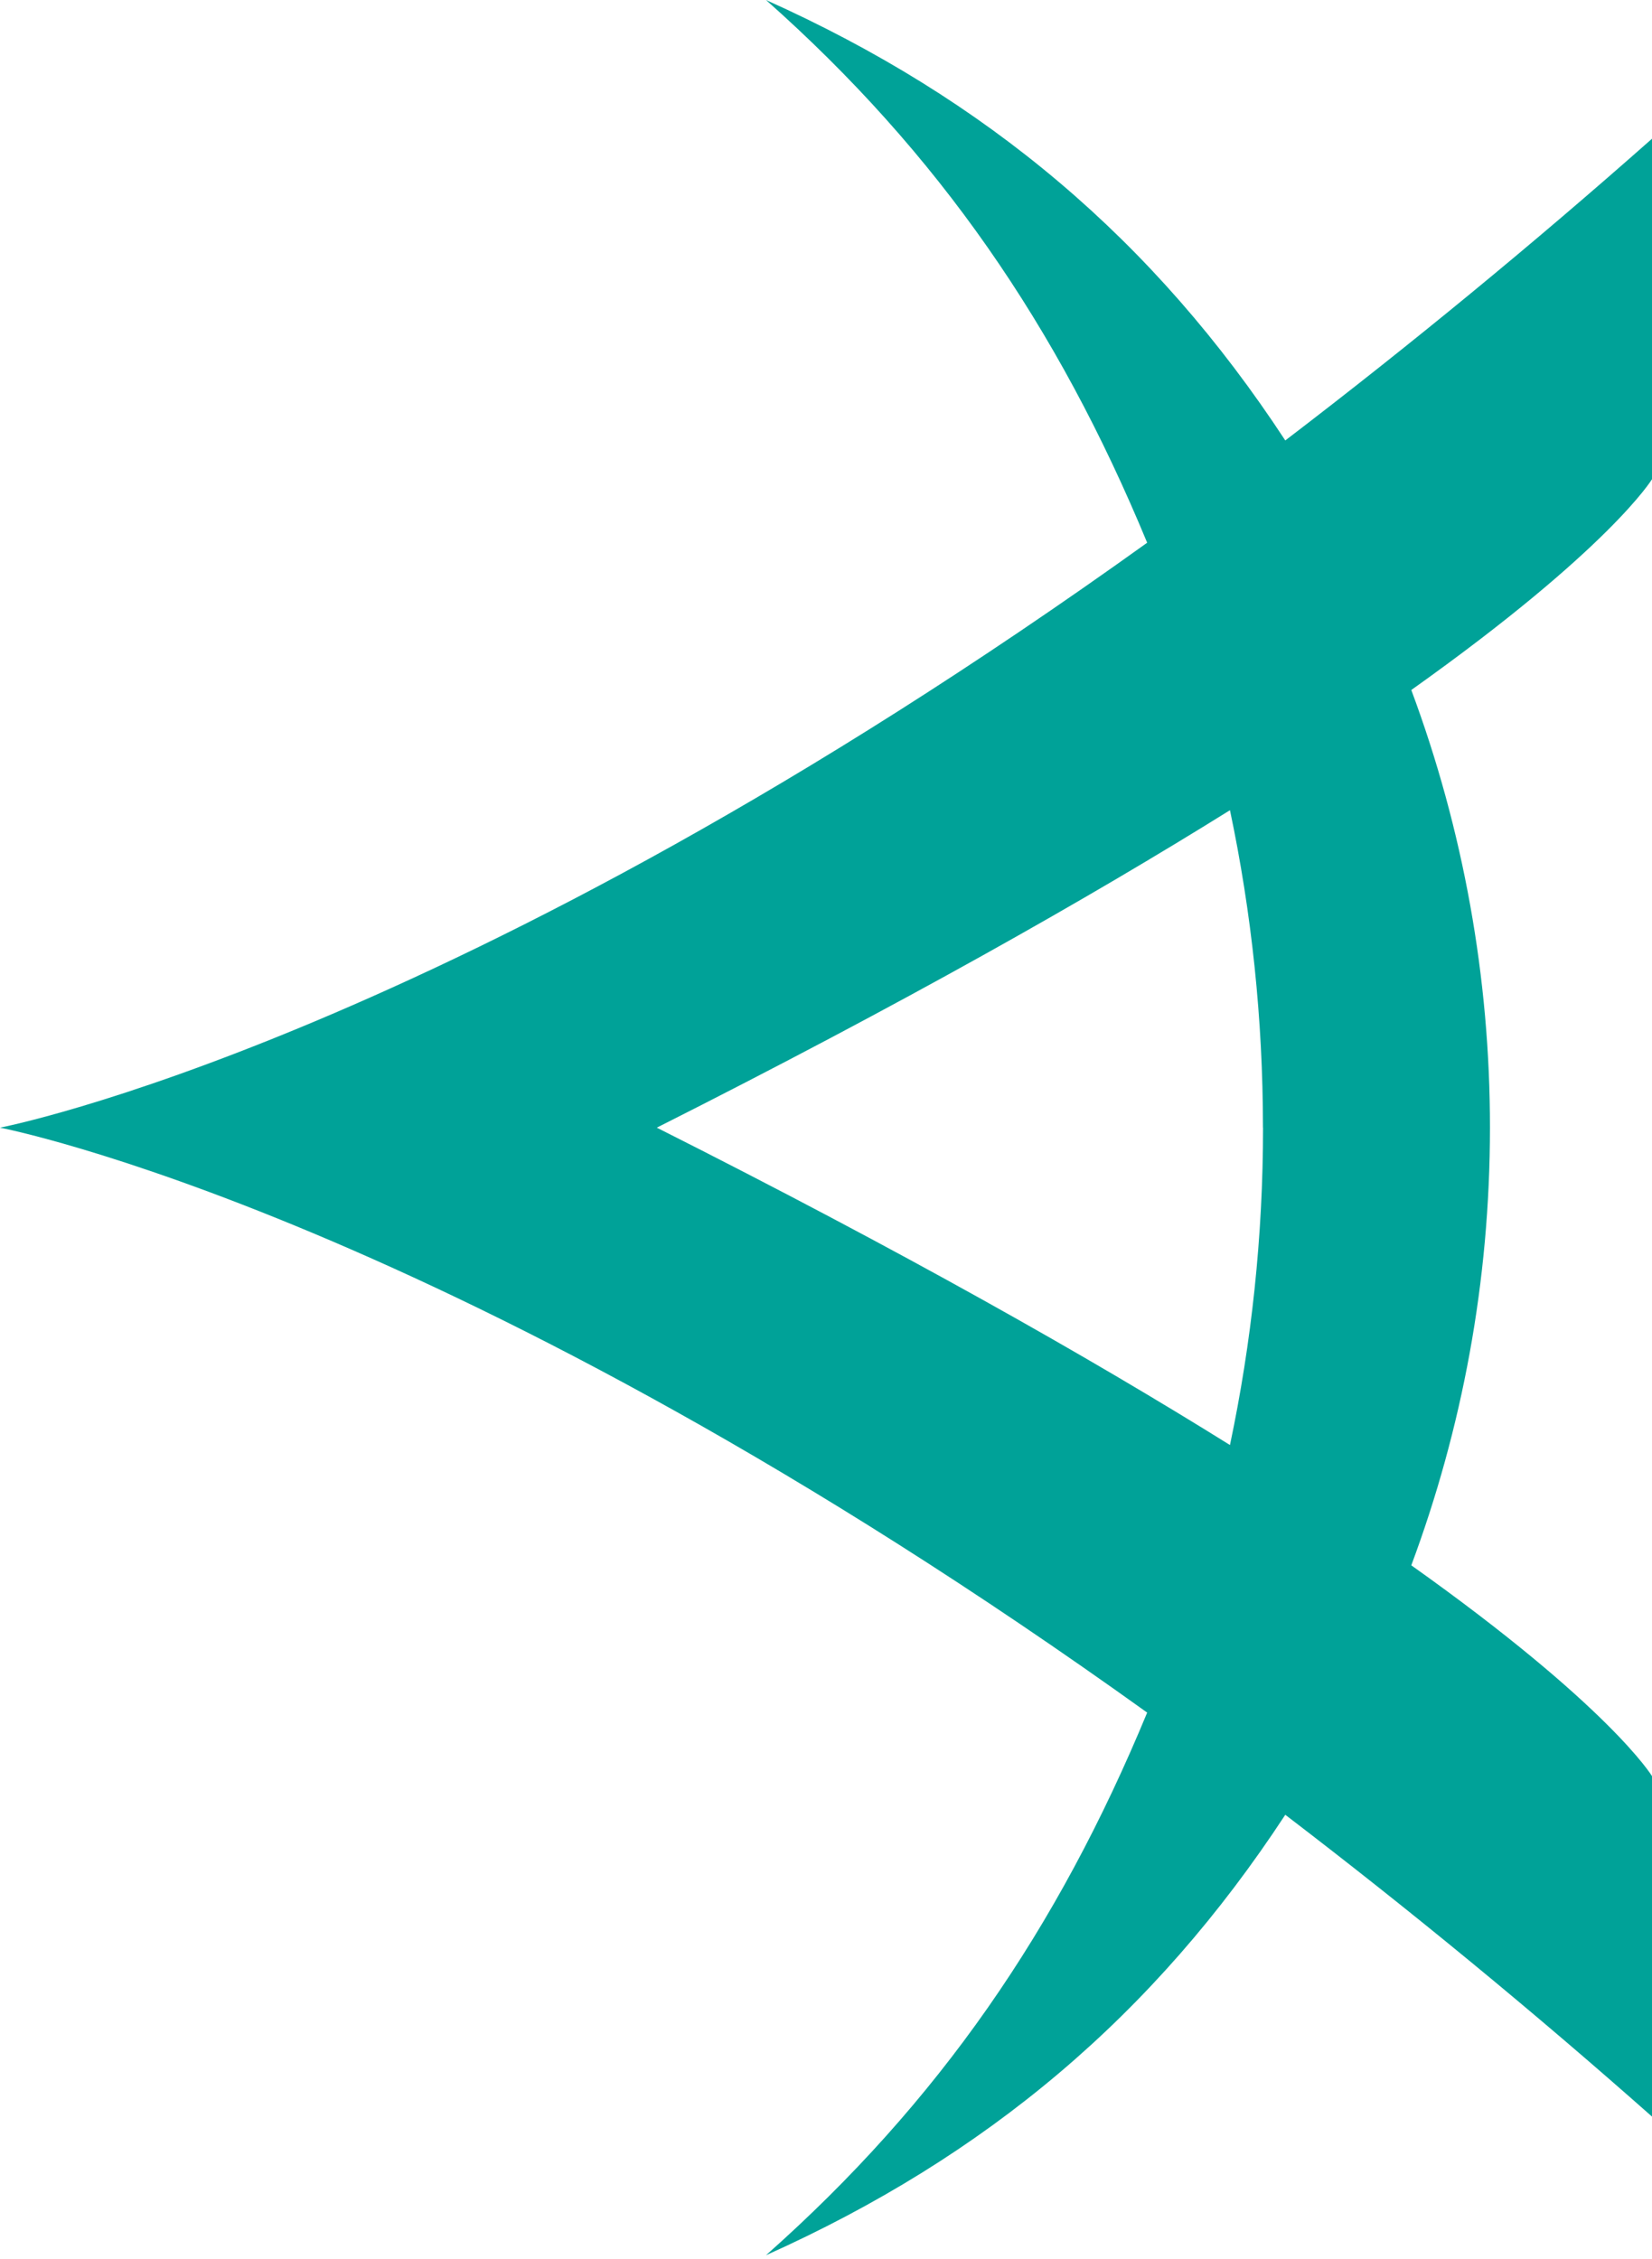 <?xml version="1.0" encoding="UTF-8"?>
<svg width="256px" height="350px" viewBox="0 0 256 350" version="1.1" xmlns="http://www.w3.org/2000/svg" preserveAspectRatio="xMidYMid">
    <title>Applitools</title>
    <g>
        <path d="M195.725,174.716 C195.725,191.584 193.943,208.019 190.601,223.89 C168.766,210.273 139.881,193.904 101.781,174.716 C139.881,155.516 168.753,139.147 190.601,125.53 C193.943,141.401 195.712,157.849 195.712,174.716 M256,74.246 L256,21.494 C237.624,37.753 218.669,53.346 199.172,68.243 C178.845,37.221 152.869,15.321 118.701,0 C145.477,23.748 163.878,50.511 177.77,84.088 C70.117,161.322 0,174.716 0,174.716 C0,174.716 70.117,188.098 177.77,265.345 C163.878,298.935 145.49,325.672 118.701,349.42 C152.869,334.099 178.845,312.199 199.172,281.177 C218.67,296.077 237.625,311.674 256,327.939 L256,275.187 C256,275.187 249.552,264.44 218.7,242.527 C226.564,221.413 230.889,198.569 230.889,174.716 C230.905,151.567 226.777,128.601 218.7,106.906 C249.552,84.979 256,74.246 256,74.246" fill="#00A298"></path>
    </g>
</svg>
